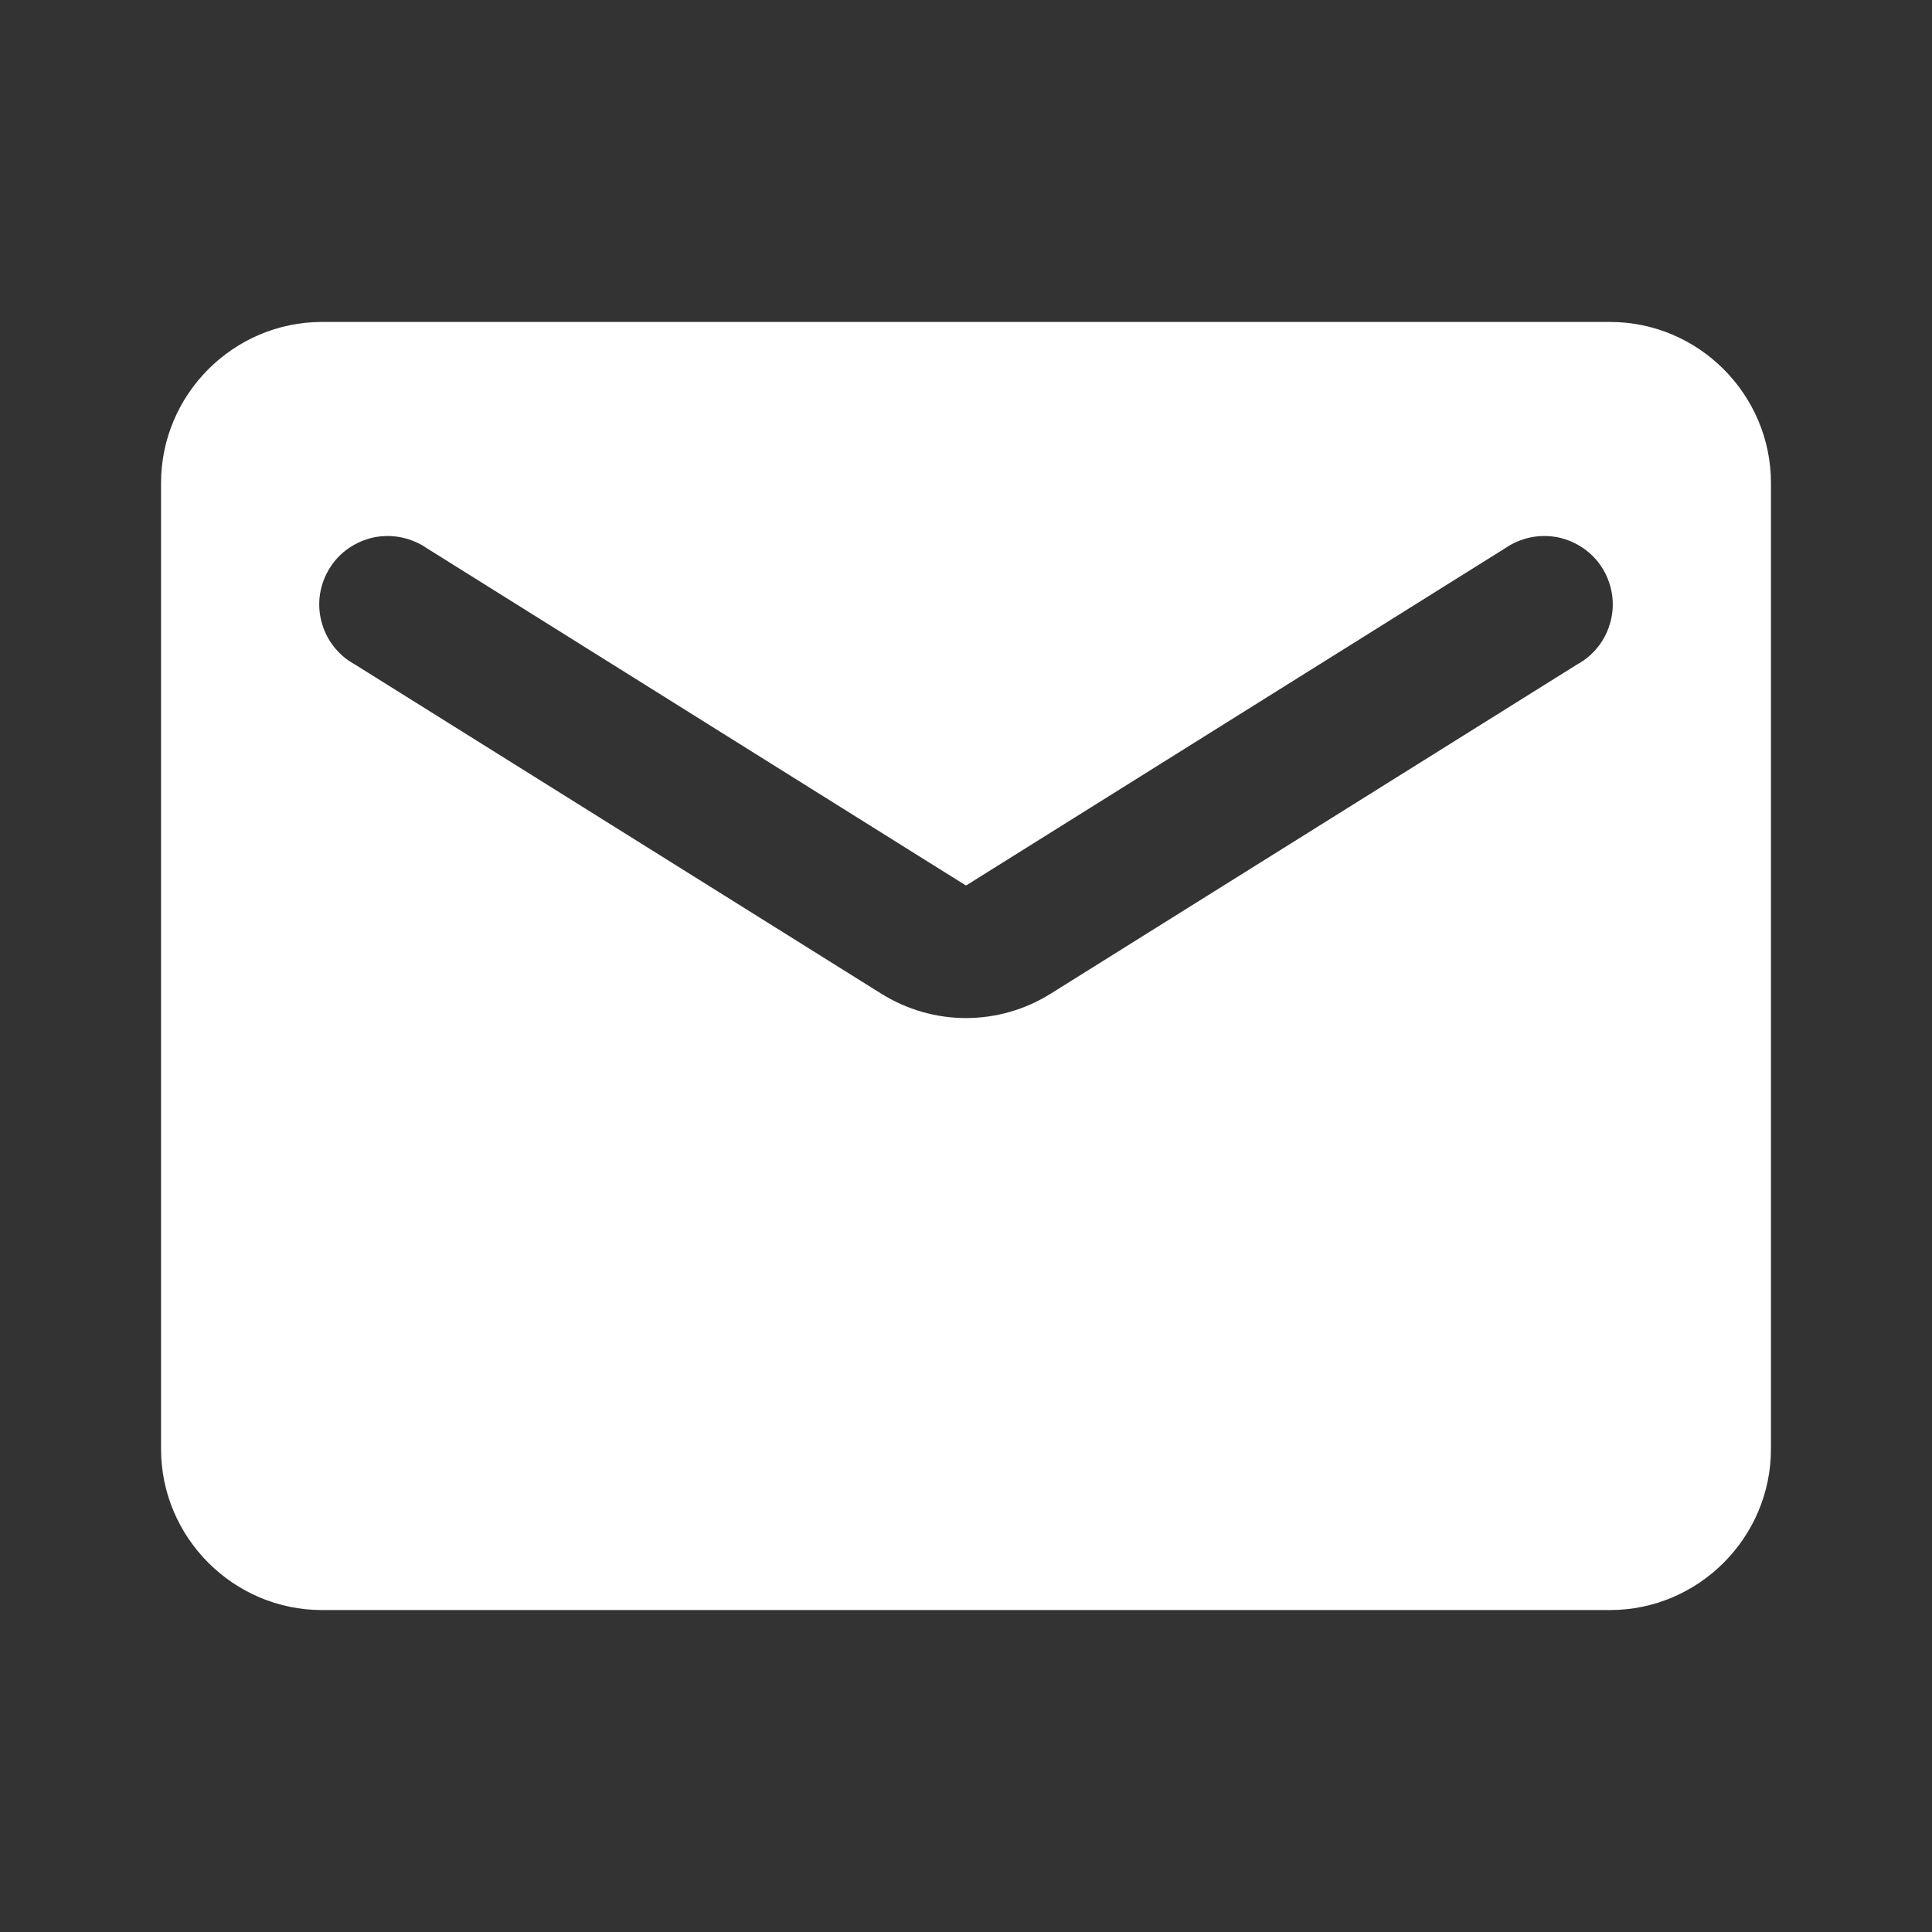 <svg width="14" height="14" viewBox="0 0 14 14" fill="none" xmlns="http://www.w3.org/2000/svg">
<rect x="0" y="0" width="14" height="14" fill="#333333" stroke="none"/>
<path d="M11.667 2.333H2.333C1.692 2.333 1.167 2.858 1.167 3.5V10.5C1.167 11.142 1.692 11.667 2.333 11.667H11.667C12.308 11.667 12.833 11.142 12.833 10.5V3.5C12.833 2.858 12.308 2.333 11.667 2.333ZM11.433 4.812L7.618 7.198C7.239 7.437 6.761 7.437 6.382 7.198L2.567 4.812C2.508 4.78 2.457 4.735 2.416 4.682C2.375 4.629 2.346 4.568 2.329 4.503C2.312 4.438 2.309 4.37 2.319 4.304C2.33 4.238 2.353 4.174 2.389 4.117C2.424 4.06 2.471 4.011 2.526 3.973C2.581 3.935 2.644 3.908 2.709 3.894C2.775 3.881 2.843 3.881 2.908 3.894C2.974 3.908 3.037 3.934 3.092 3.972L7 6.417L10.908 3.972C10.963 3.934 11.026 3.908 11.091 3.894C11.157 3.881 11.225 3.881 11.291 3.894C11.356 3.908 11.419 3.935 11.474 3.973C11.529 4.011 11.576 4.06 11.611 4.117C11.647 4.174 11.67 4.238 11.681 4.304C11.691 4.37 11.688 4.438 11.671 4.503C11.654 4.568 11.625 4.629 11.584 4.682C11.543 4.735 11.492 4.78 11.433 4.812Z" fill="white"/>
</svg>
